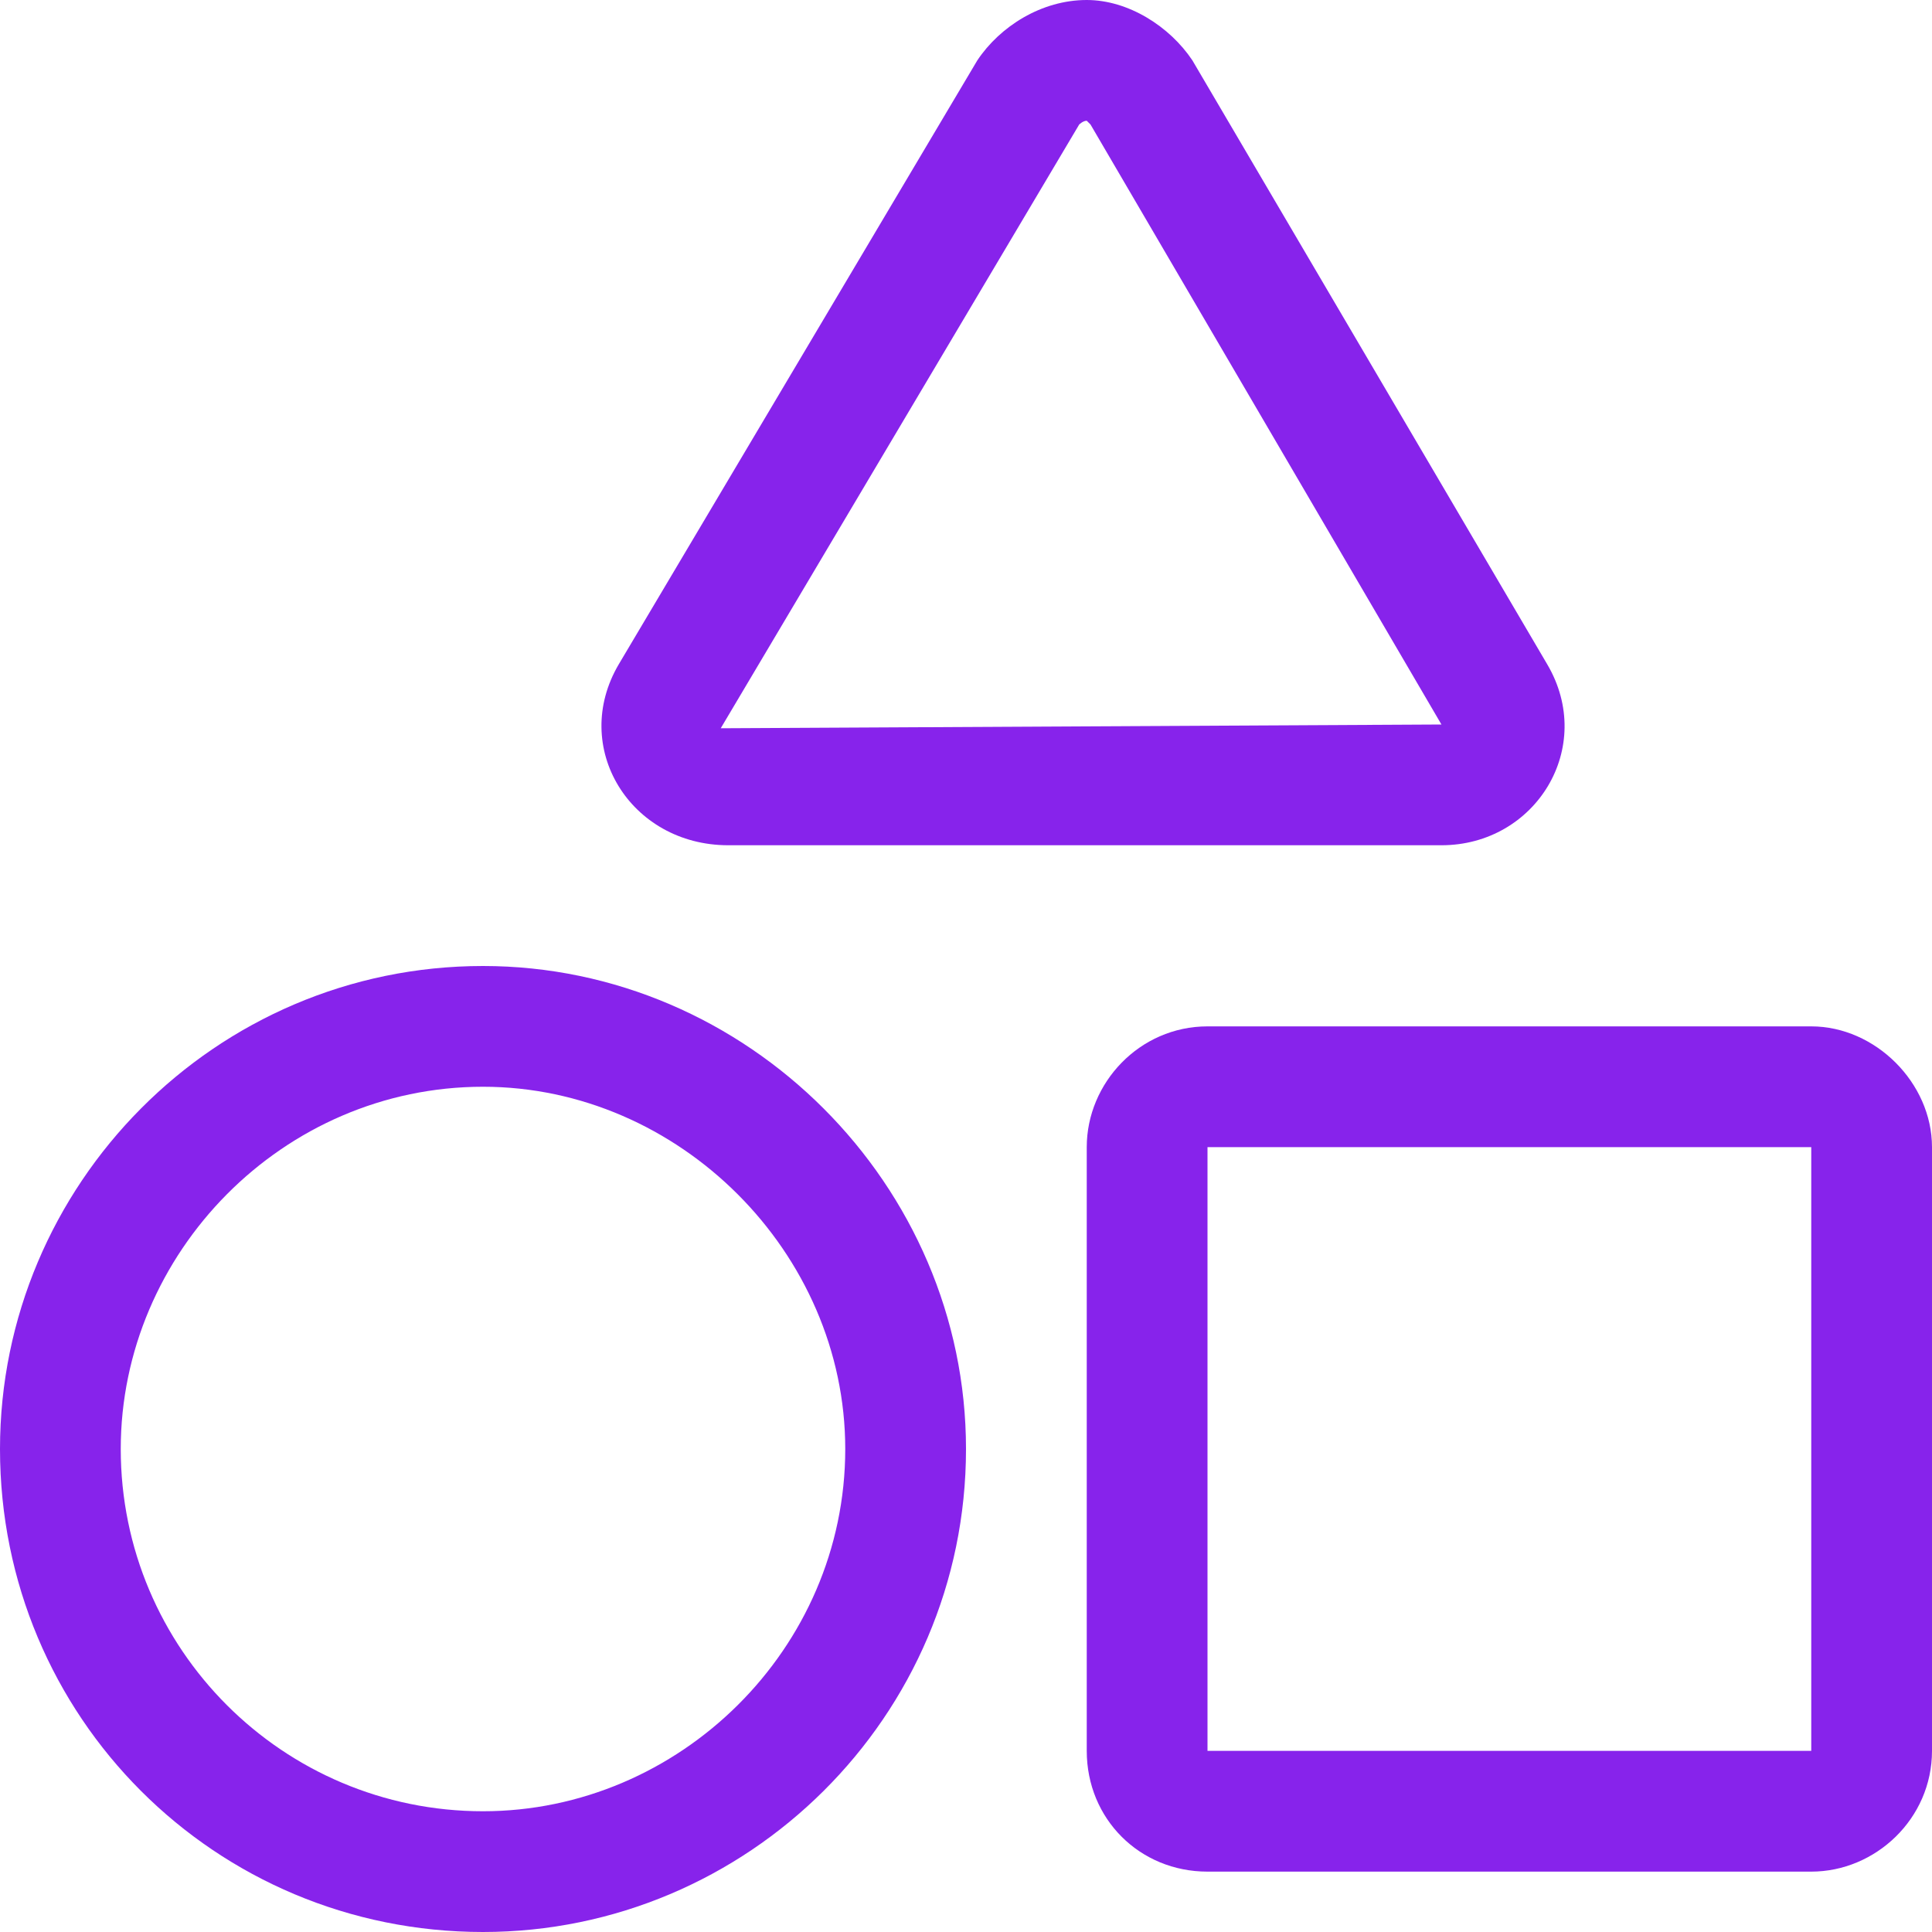 <svg width="56" height="56" viewBox="0 0 56 56" fill="none" xmlns="http://www.w3.org/2000/svg">
<path d="M52.5 29.75H35C33.031 29.75 31.5 31.391 31.5 33.25V50.75C31.5 52.719 33.031 54.25 35 54.25H52.5C54.359 54.25 56 52.719 56 50.75V33.25C56 31.391 54.359 29.75 52.5 29.75ZM52.5 50.75H35V33.25H52.5V50.75ZM21.109 24.5H41.781C44.516 24.5 46.266 21.656 44.844 19.25L34.562 1.75C33.906 0.766 32.703 0 31.5 0C30.188 0 28.984 0.766 28.328 1.75L17.938 19.25C16.516 21.656 18.266 24.5 21.109 24.5ZM31.281 3.609C31.281 3.609 31.391 3.5 31.5 3.5L31.609 3.609L41.781 21L20.891 21.109L31.281 3.609ZM14 28C6.234 28 0 34.344 0 42C0 49.766 6.234 56 14 56C21.656 56 28 49.766 28 42C28 34.344 21.656 28 14 28ZM14 52.5C8.203 52.5 3.5 47.797 3.5 42C3.5 36.312 8.203 31.5 14 31.5C19.688 31.5 24.5 36.312 24.5 42C24.5 47.797 19.688 52.5 14 52.5Z" fill="#8723EB"/>
</svg>
